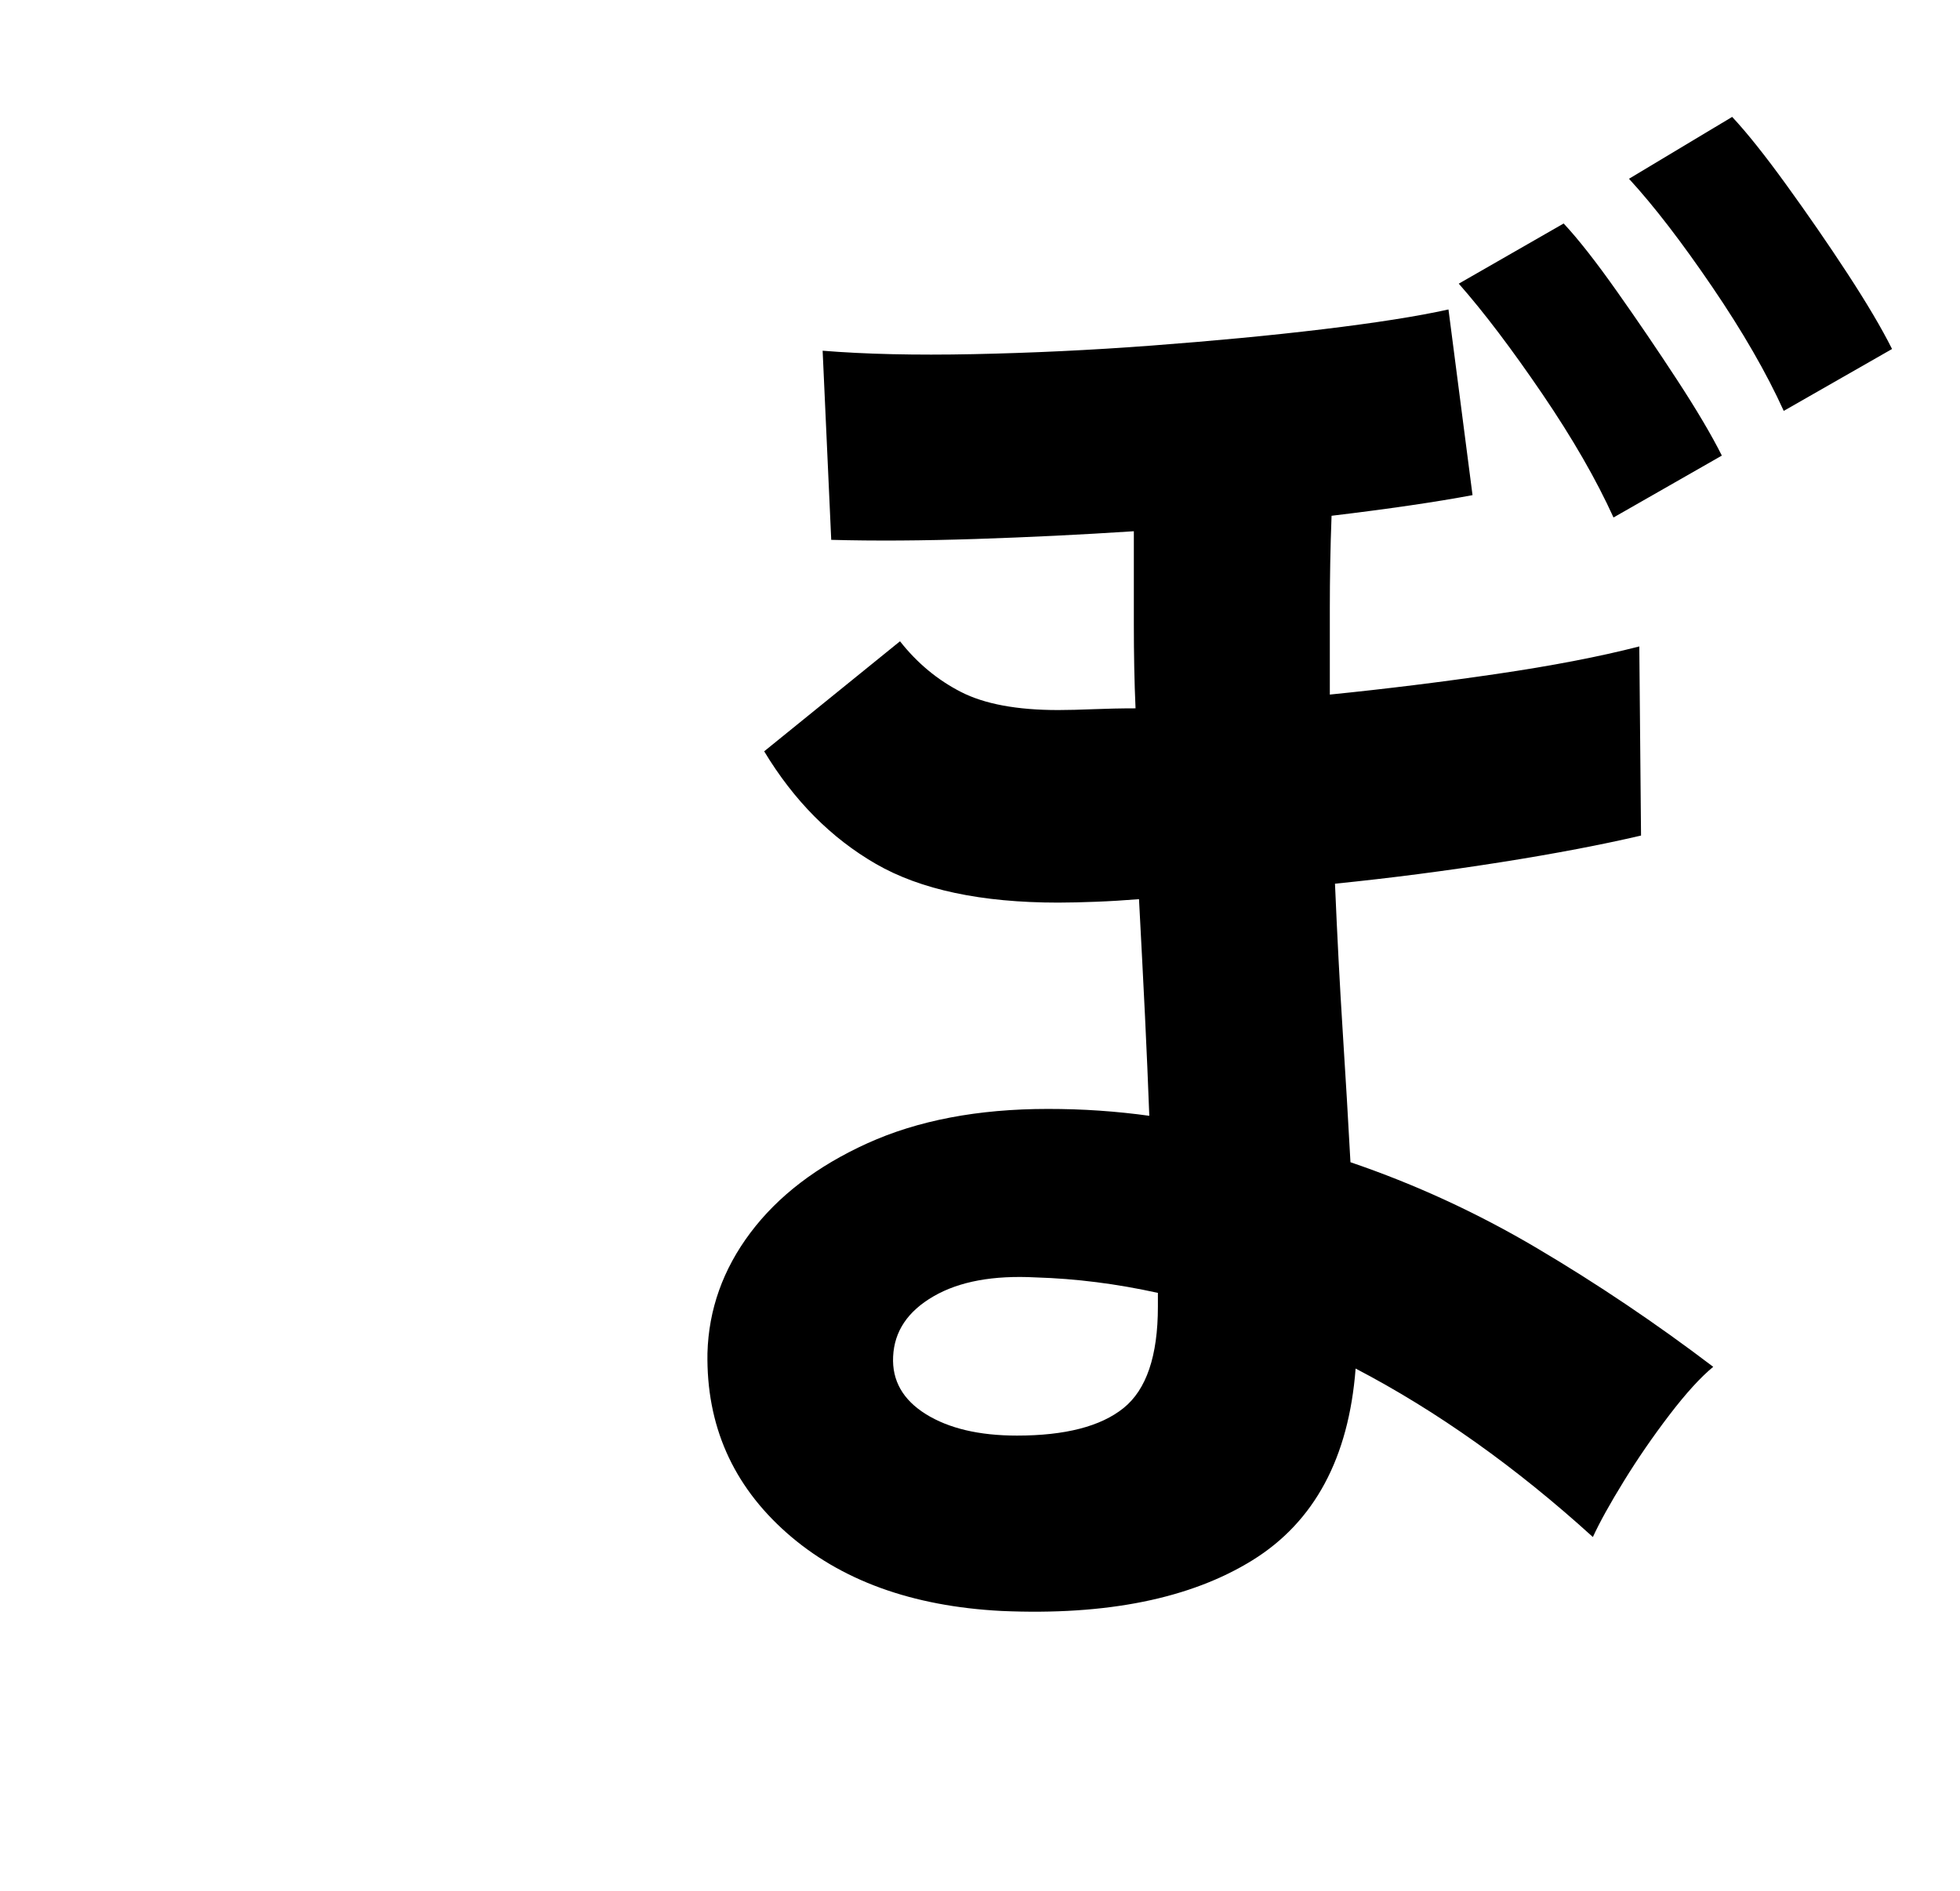 <svg width="114" height="110" viewBox="0 0 114 110" fill="none" xmlns="http://www.w3.org/2000/svg">
<mask id="mask0_288_1617" style="mask-type:alpha" maskUnits="userSpaceOnUse" x="0" y="0" width="114" height="110">
<rect width="114" height="110" fill="white"/>
</mask>
<g mask="url(#mask0_288_1617)">
<path d="M58.248 93.699C53.047 93.429 48.877 91.919 45.748 89.149C42.617 86.379 41.078 82.899 41.148 78.699C41.218 76.169 42.047 73.829 43.648 71.699C45.248 69.569 47.517 67.829 50.447 66.499C53.377 65.169 56.877 64.499 60.947 64.499C61.947 64.499 62.947 64.529 63.947 64.599C64.948 64.669 65.918 64.769 66.847 64.899C66.778 63.099 66.698 61.169 66.597 59.099C66.498 57.029 66.377 54.769 66.248 52.299C65.377 52.369 64.547 52.419 63.748 52.449C62.947 52.479 62.218 52.499 61.547 52.499C57.078 52.499 53.547 51.749 50.947 50.249C48.347 48.749 46.178 46.569 44.447 43.699L52.347 37.299C53.347 38.569 54.528 39.549 55.898 40.249C57.267 40.949 59.148 41.299 61.547 41.299C62.148 41.299 62.828 41.279 63.597 41.249C64.368 41.219 65.177 41.199 66.047 41.199C65.978 39.669 65.948 38.029 65.948 36.299V30.899C62.877 31.099 59.818 31.249 56.748 31.349C53.678 31.449 50.877 31.469 48.347 31.399L47.847 20.399C50.307 20.599 53.227 20.669 56.597 20.599C59.968 20.529 63.428 20.369 66.998 20.099C70.567 19.829 73.877 19.519 76.948 19.149C80.017 18.779 82.448 18.399 84.248 17.999L85.647 28.799C84.578 28.999 83.368 29.199 81.998 29.399C80.627 29.599 79.118 29.799 77.448 29.999C77.377 31.869 77.347 33.649 77.347 35.349V40.399C80.618 40.069 83.847 39.669 87.047 39.199C90.248 38.729 93.017 38.199 95.347 37.599L95.448 48.599C93.177 49.129 90.468 49.649 87.297 50.149C84.127 50.649 80.918 51.069 77.647 51.399C77.778 54.469 77.927 57.329 78.097 59.999C78.267 62.669 78.418 65.199 78.547 67.599C82.278 68.869 85.897 70.529 89.397 72.599C92.897 74.669 96.317 76.969 99.647 79.499C98.918 80.099 98.067 81.029 97.097 82.299C96.127 83.569 95.248 84.849 94.448 86.149C93.647 87.449 93.047 88.529 92.647 89.399C88.177 85.339 83.578 82.069 78.847 79.599C78.448 84.799 76.448 88.519 72.847 90.749C69.248 92.979 64.377 93.969 58.248 93.699ZM59.148 83.499C61.947 83.499 64.017 82.969 65.347 81.899C66.677 80.829 67.347 78.869 67.347 75.999V75.199C64.948 74.669 62.578 74.369 60.248 74.299C57.778 74.169 55.797 74.529 54.297 75.399C52.797 76.269 52.017 77.429 51.947 78.899C51.877 80.299 52.517 81.419 53.847 82.249C55.178 83.079 56.947 83.499 59.148 83.499ZM93.847 30.099C92.847 27.899 91.468 25.499 89.698 22.899C87.927 20.299 86.317 18.169 84.847 16.499L90.948 12.999C91.817 13.929 92.847 15.249 94.047 16.949C95.248 18.649 96.418 20.369 97.547 22.099C98.677 23.829 99.547 25.299 100.148 26.499L93.847 30.099ZM103.748 23.899C102.748 21.699 101.367 19.299 99.597 16.699C97.828 14.099 96.218 11.999 94.748 10.399L100.748 6.799C101.618 7.729 102.668 9.049 103.898 10.749C105.128 12.449 106.318 14.169 107.448 15.899C108.578 17.629 109.448 19.099 110.048 20.299L103.748 23.899Z" fill="black"/>
</g>
</svg>
